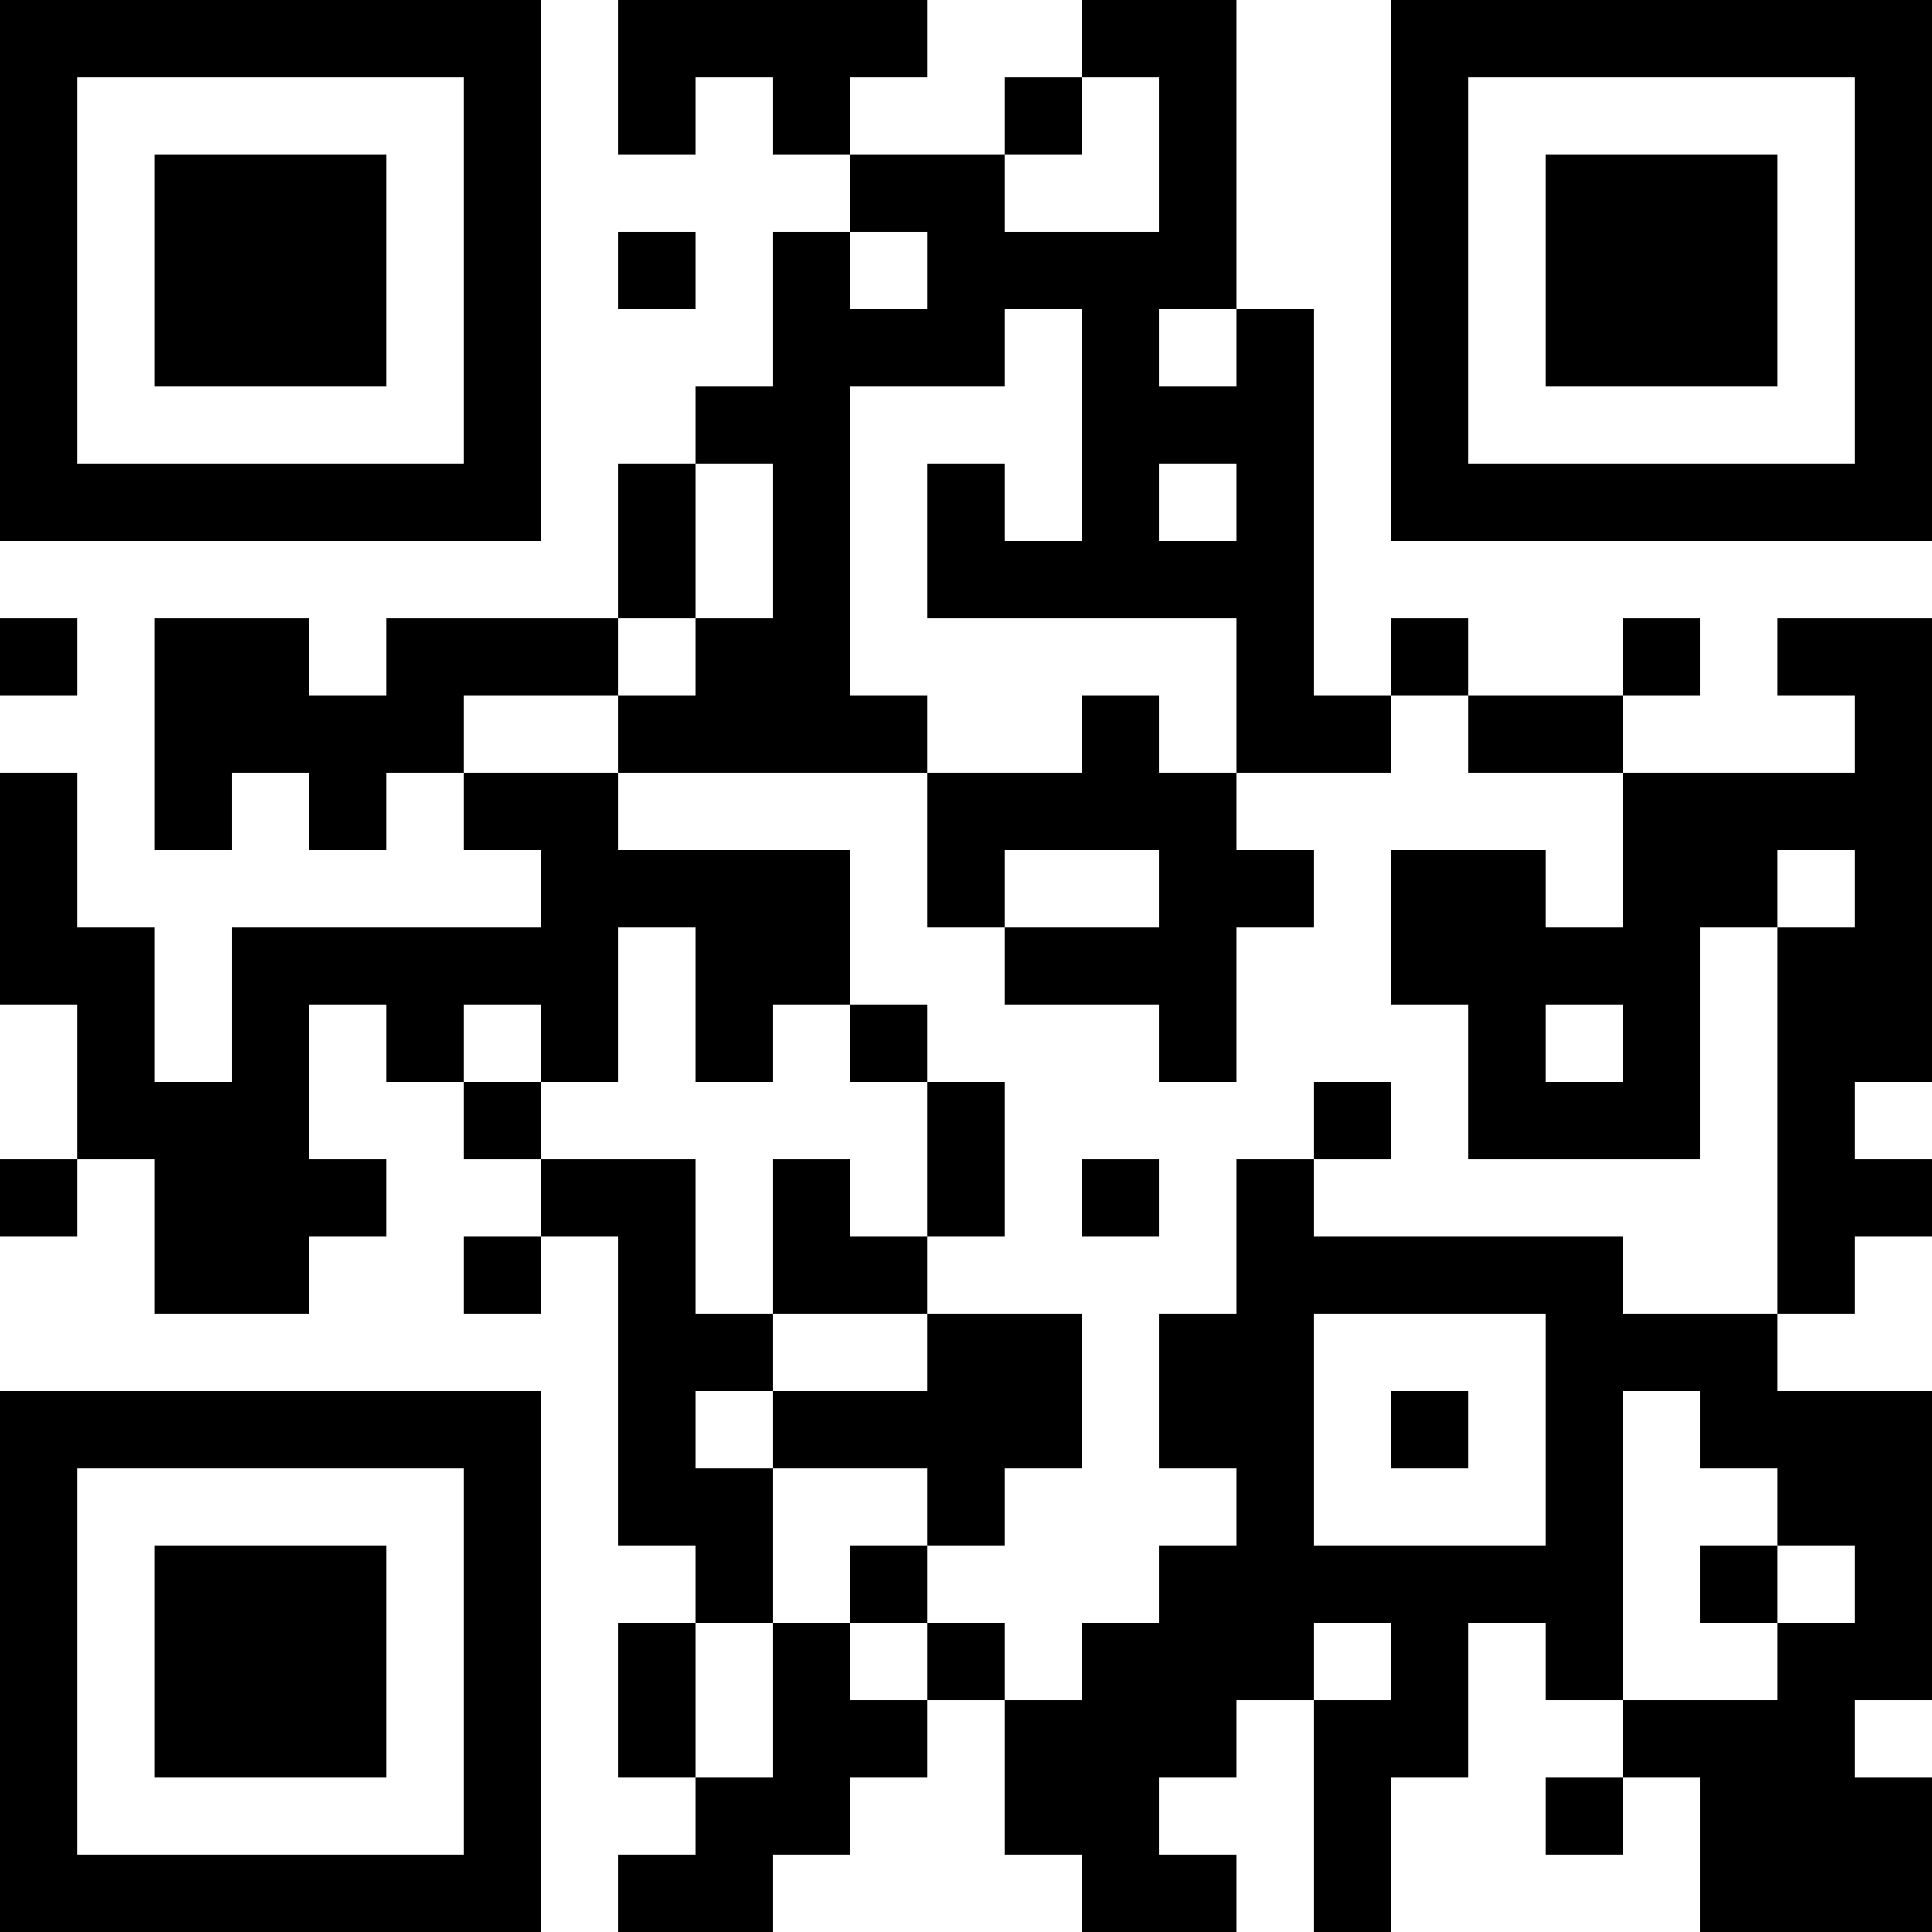 <?xml version="1.0" encoding="UTF-8"?>
<svg xmlns="http://www.w3.org/2000/svg" version="1.1" width="300" height="300" viewBox="0 0 300 300"><rect x="0" y="0" width="300" height="300" fill="#ffffff"/><g transform="scale(12)"><g transform="translate(0,0)"><g><g transform="translate(3.5,3.5)"><path fill-rule="evenodd" d="M-3.5 -3.5L3.5 -3.5L3.5 3.5L-3.5 3.5ZM-2.5 -2.5L-2.5 2.5L2.5 2.5L2.5 -2.5Z" fill="#000000"/><path fill-rule="evenodd" d="M-1.5 -1.5L1.5 -1.5L1.5 1.5L-1.5 1.5Z" fill="#000000"/></g></g><g><g transform="translate(21.5,3.5)"><g transform="rotate(90)"><path fill-rule="evenodd" d="M-3.5 -3.5L3.5 -3.5L3.5 3.5L-3.5 3.5ZM-2.5 -2.5L-2.5 2.5L2.5 2.5L2.5 -2.5Z" fill="#000000"/><path fill-rule="evenodd" d="M-1.5 -1.5L1.5 -1.5L1.5 1.5L-1.5 1.5Z" fill="#000000"/></g></g></g><g><g transform="translate(3.5,21.5)"><g transform="rotate(-90)"><path fill-rule="evenodd" d="M-3.5 -3.5L3.5 -3.5L3.5 3.5L-3.5 3.5ZM-2.5 -2.5L-2.5 2.5L2.5 2.5L2.5 -2.5Z" fill="#000000"/><path fill-rule="evenodd" d="M-1.5 -1.5L1.5 -1.5L1.5 1.5L-1.5 1.5Z" fill="#000000"/></g></g></g><path fill-rule="evenodd" d="M8 0L8 2L9 2L9 1L10 1L10 2L11 2L11 3L10 3L10 5L9 5L9 6L8 6L8 8L5 8L5 9L4 9L4 8L2 8L2 11L3 11L3 10L4 10L4 11L5 11L5 10L6 10L6 11L7 11L7 12L3 12L3 14L2 14L2 12L1 12L1 10L0 10L0 13L1 13L1 15L0 15L0 16L1 16L1 15L2 15L2 17L4 17L4 16L5 16L5 15L4 15L4 13L5 13L5 14L6 14L6 15L7 15L7 16L6 16L6 17L7 17L7 16L8 16L8 20L9 20L9 21L8 21L8 23L9 23L9 24L8 24L8 25L10 25L10 24L11 24L11 23L12 23L12 22L13 22L13 24L14 24L14 25L16 25L16 24L15 24L15 23L16 23L16 22L17 22L17 25L18 25L18 23L19 23L19 21L20 21L20 22L21 22L21 23L20 23L20 24L21 24L21 23L22 23L22 25L25 25L25 23L24 23L24 22L25 22L25 18L23 18L23 17L24 17L24 16L25 16L25 15L24 15L24 14L25 14L25 8L23 8L23 9L24 9L24 10L21 10L21 9L22 9L22 8L21 8L21 9L19 9L19 8L18 8L18 9L17 9L17 4L16 4L16 0L14 0L14 1L13 1L13 2L11 2L11 1L12 1L12 0ZM14 1L14 2L13 2L13 3L15 3L15 1ZM8 3L8 4L9 4L9 3ZM11 3L11 4L12 4L12 3ZM13 4L13 5L11 5L11 9L12 9L12 10L8 10L8 9L9 9L9 8L10 8L10 6L9 6L9 8L8 8L8 9L6 9L6 10L8 10L8 11L11 11L11 13L10 13L10 14L9 14L9 12L8 12L8 14L7 14L7 13L6 13L6 14L7 14L7 15L9 15L9 17L10 17L10 18L9 18L9 19L10 19L10 21L9 21L9 23L10 23L10 21L11 21L11 22L12 22L12 21L13 21L13 22L14 22L14 21L15 21L15 20L16 20L16 19L15 19L15 17L16 17L16 15L17 15L17 16L21 16L21 17L23 17L23 12L24 12L24 11L23 11L23 12L22 12L22 15L19 15L19 13L18 13L18 11L20 11L20 12L21 12L21 10L19 10L19 9L18 9L18 10L16 10L16 8L12 8L12 6L13 6L13 7L14 7L14 4ZM15 4L15 5L16 5L16 4ZM15 6L15 7L16 7L16 6ZM0 8L0 9L1 9L1 8ZM14 9L14 10L12 10L12 12L13 12L13 13L15 13L15 14L16 14L16 12L17 12L17 11L16 11L16 10L15 10L15 9ZM13 11L13 12L15 12L15 11ZM11 13L11 14L12 14L12 16L11 16L11 15L10 15L10 17L12 17L12 18L10 18L10 19L12 19L12 20L11 20L11 21L12 21L12 20L13 20L13 19L14 19L14 17L12 17L12 16L13 16L13 14L12 14L12 13ZM20 13L20 14L21 14L21 13ZM17 14L17 15L18 15L18 14ZM14 15L14 16L15 16L15 15ZM17 17L17 20L20 20L20 17ZM18 18L18 19L19 19L19 18ZM21 18L21 22L23 22L23 21L24 21L24 20L23 20L23 19L22 19L22 18ZM22 20L22 21L23 21L23 20ZM17 21L17 22L18 22L18 21Z" fill="#000000"/></g></g></svg>
